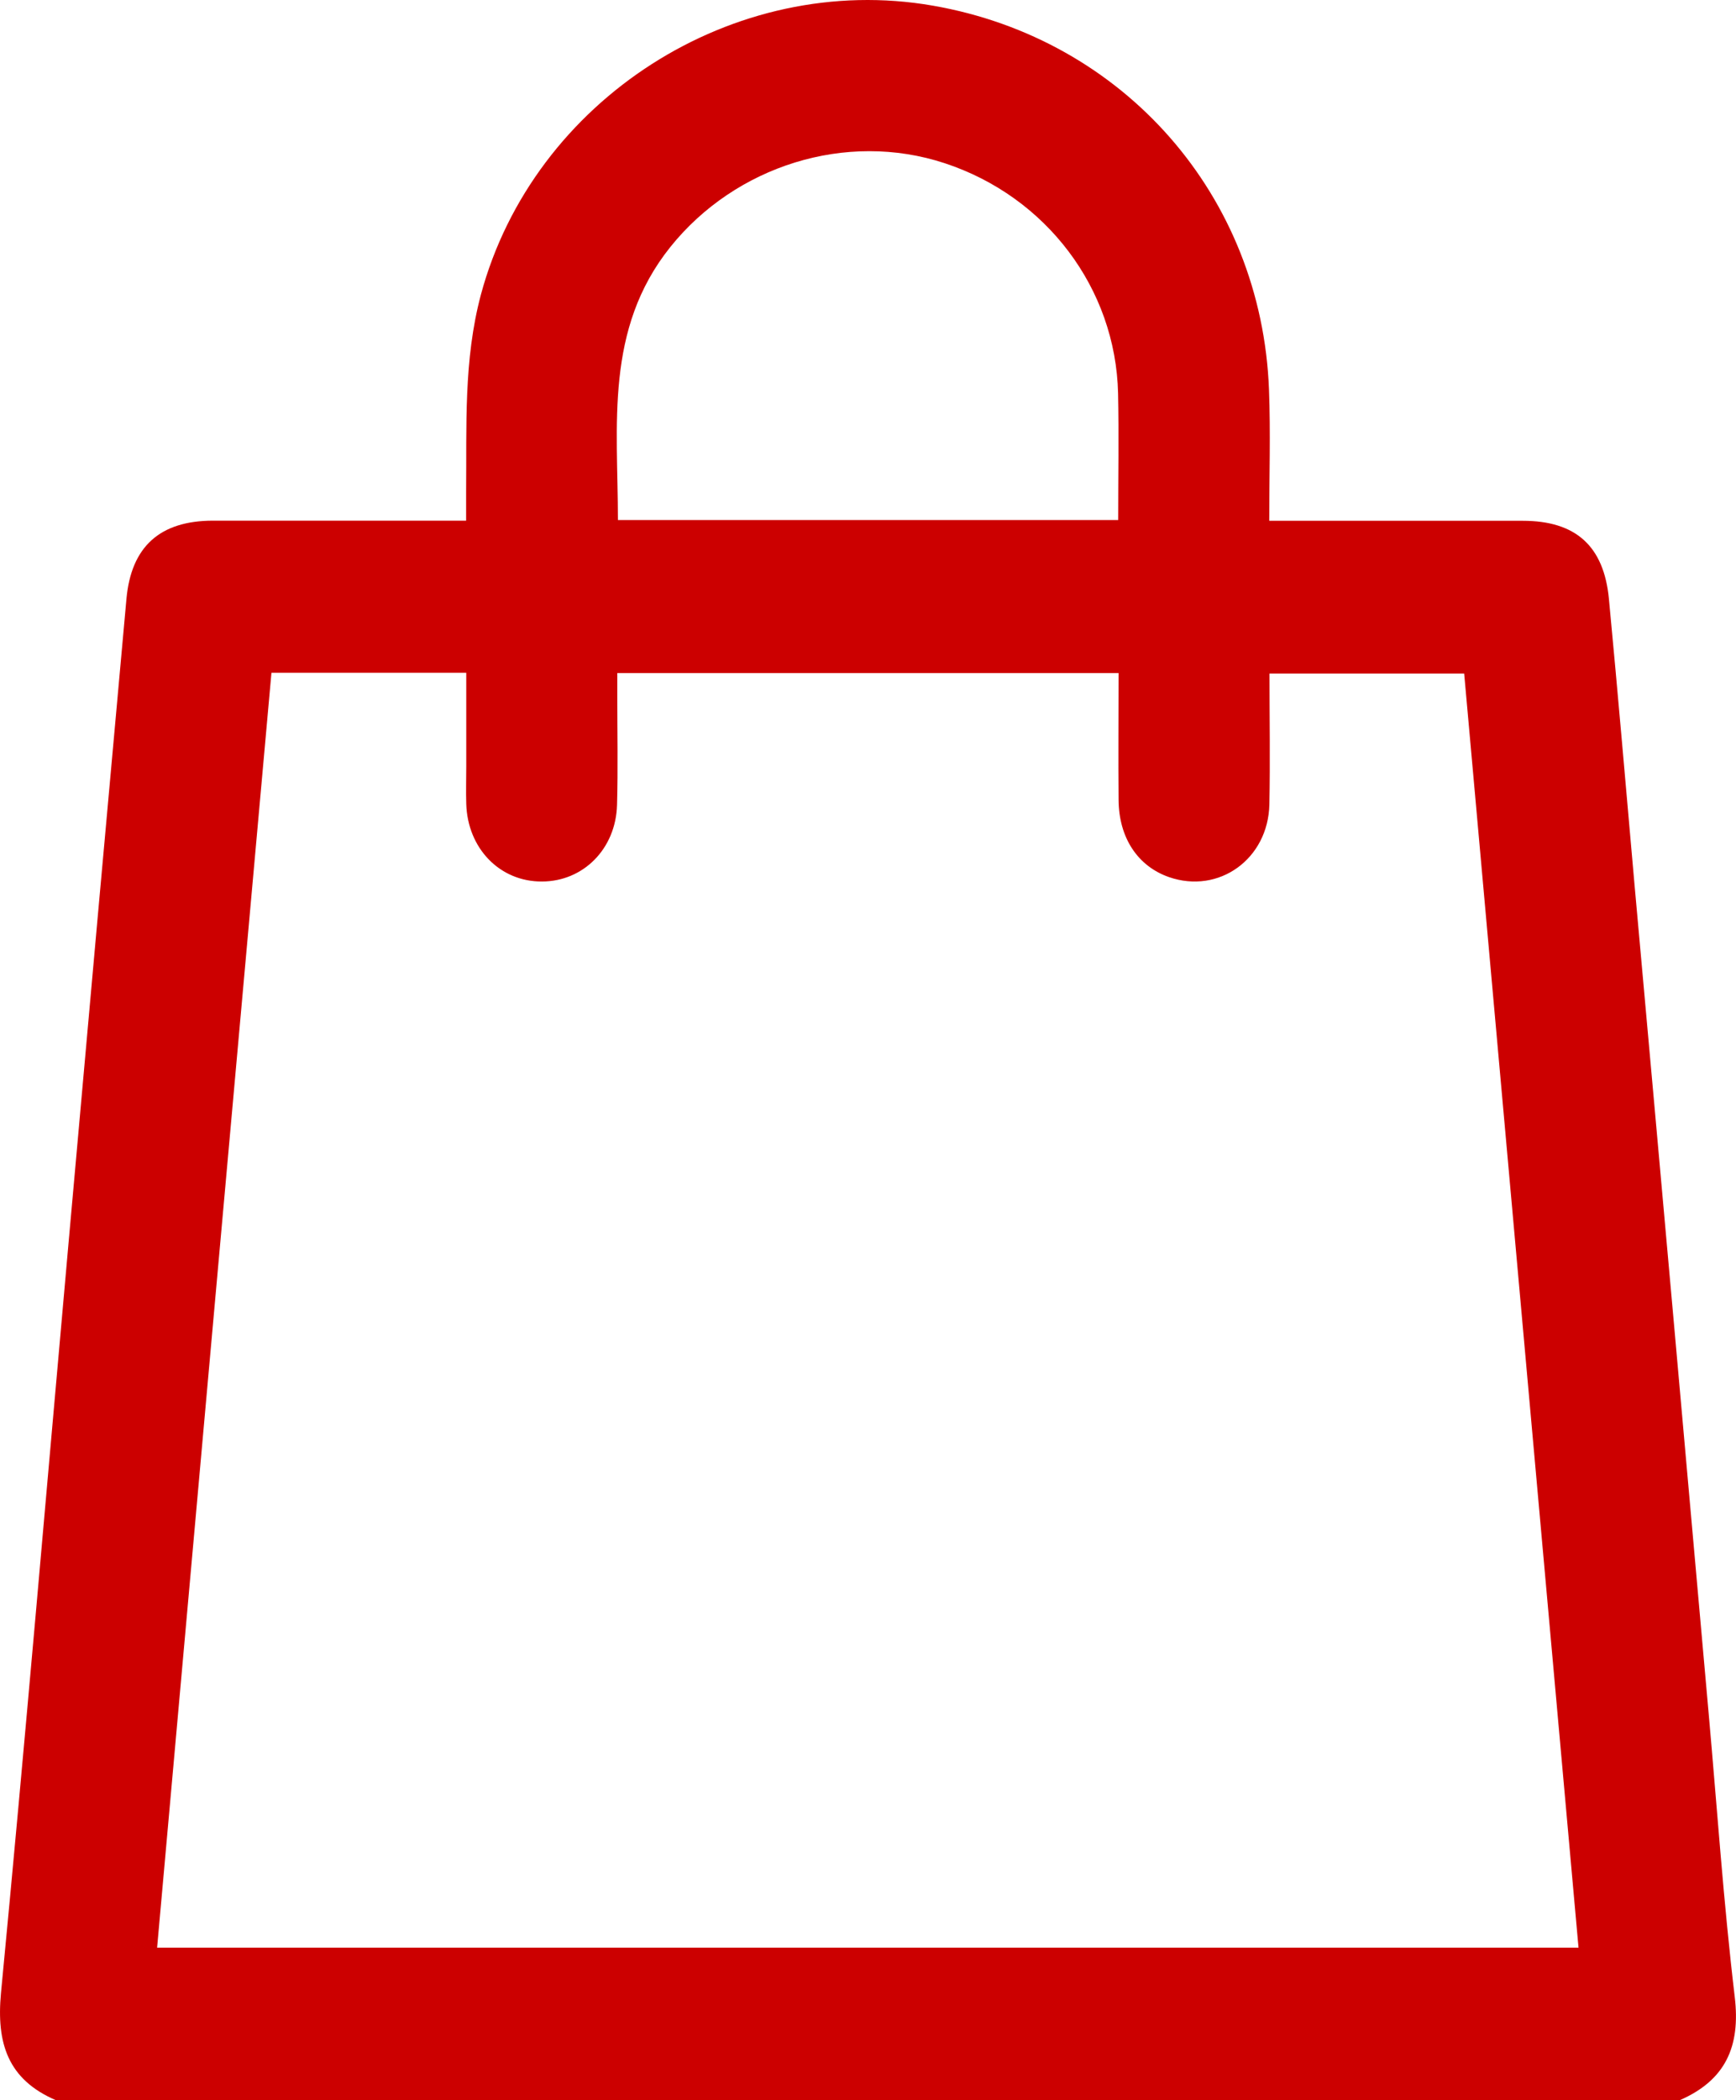 <?xml version="1.0" encoding="UTF-8"?><svg id="Layer_2" xmlns="http://www.w3.org/2000/svg" viewBox="0 0 137.69 166.51"><defs><style>.cls-1{fill:#a0a0a0;}</style></defs><g id="Layer_1-2"><path class="cls-1" d="m4.43,166.51c-3.81-1.64-4.73-4.51-4.35-8.52,1.91-19.89,3.6-39.8,5.38-59.71,1.51-16.94,3.03-33.87,4.57-50.81.38-4.14,2.66-6.18,6.84-6.19,6.61,0,13.22,0,20.1,0,0-.79,0-1.52,0-2.25.05-5.24-.21-10.48,1.17-15.66C42.29,7.92,58.19-2.31,74,.45c15.15,2.64,26.07,15.07,26.65,30.45.13,3.4.02,6.8.02,10.39.91,0,1.65,0,2.39,0,5.91,0,11.81,0,17.72,0,4.19,0,6.43,1.99,6.83,6.19.72,7.55,1.36,15.1,2.03,22.65,1.05,11.65,2.1,23.3,3.14,34.95.92,10.25,1.82,20.5,2.74,30.75.67,7.5,1.18,15.01,2.07,22.49.47,3.95-.74,6.61-4.36,8.19H4.43Zm8.01-12.09h112.76c-3.03-33.76-6.05-67.4-9.07-101.02h-15.44c0,3.55.06,6.96-.01,10.37-.09,4.34-4.01,7.14-7.96,5.77-2.47-.86-3.97-3.1-4-6.09-.03-3.34,0-6.69,0-10.09h-39.76c0,.68,0,1.26,0,1.84,0,2.87.06,5.75-.02,8.62-.1,3.49-2.68,6.06-5.95,6.07-3.34.02-5.91-2.62-6.01-6.17-.03-.97,0-1.95,0-2.93,0-2.47,0-4.95,0-7.45h-15.45c-3.03,33.7-6.05,67.34-9.07,101.08ZM88.69,41.22c0-3.44.06-6.74-.01-10.03-.19-8.33-5.7-15.6-13.75-18.25-7.83-2.58-16.61.22-21.76,6.64-5.23,6.53-4.16,14.11-4.16,21.65h39.68Z" style="fill: #cc0000;"/></g></svg>